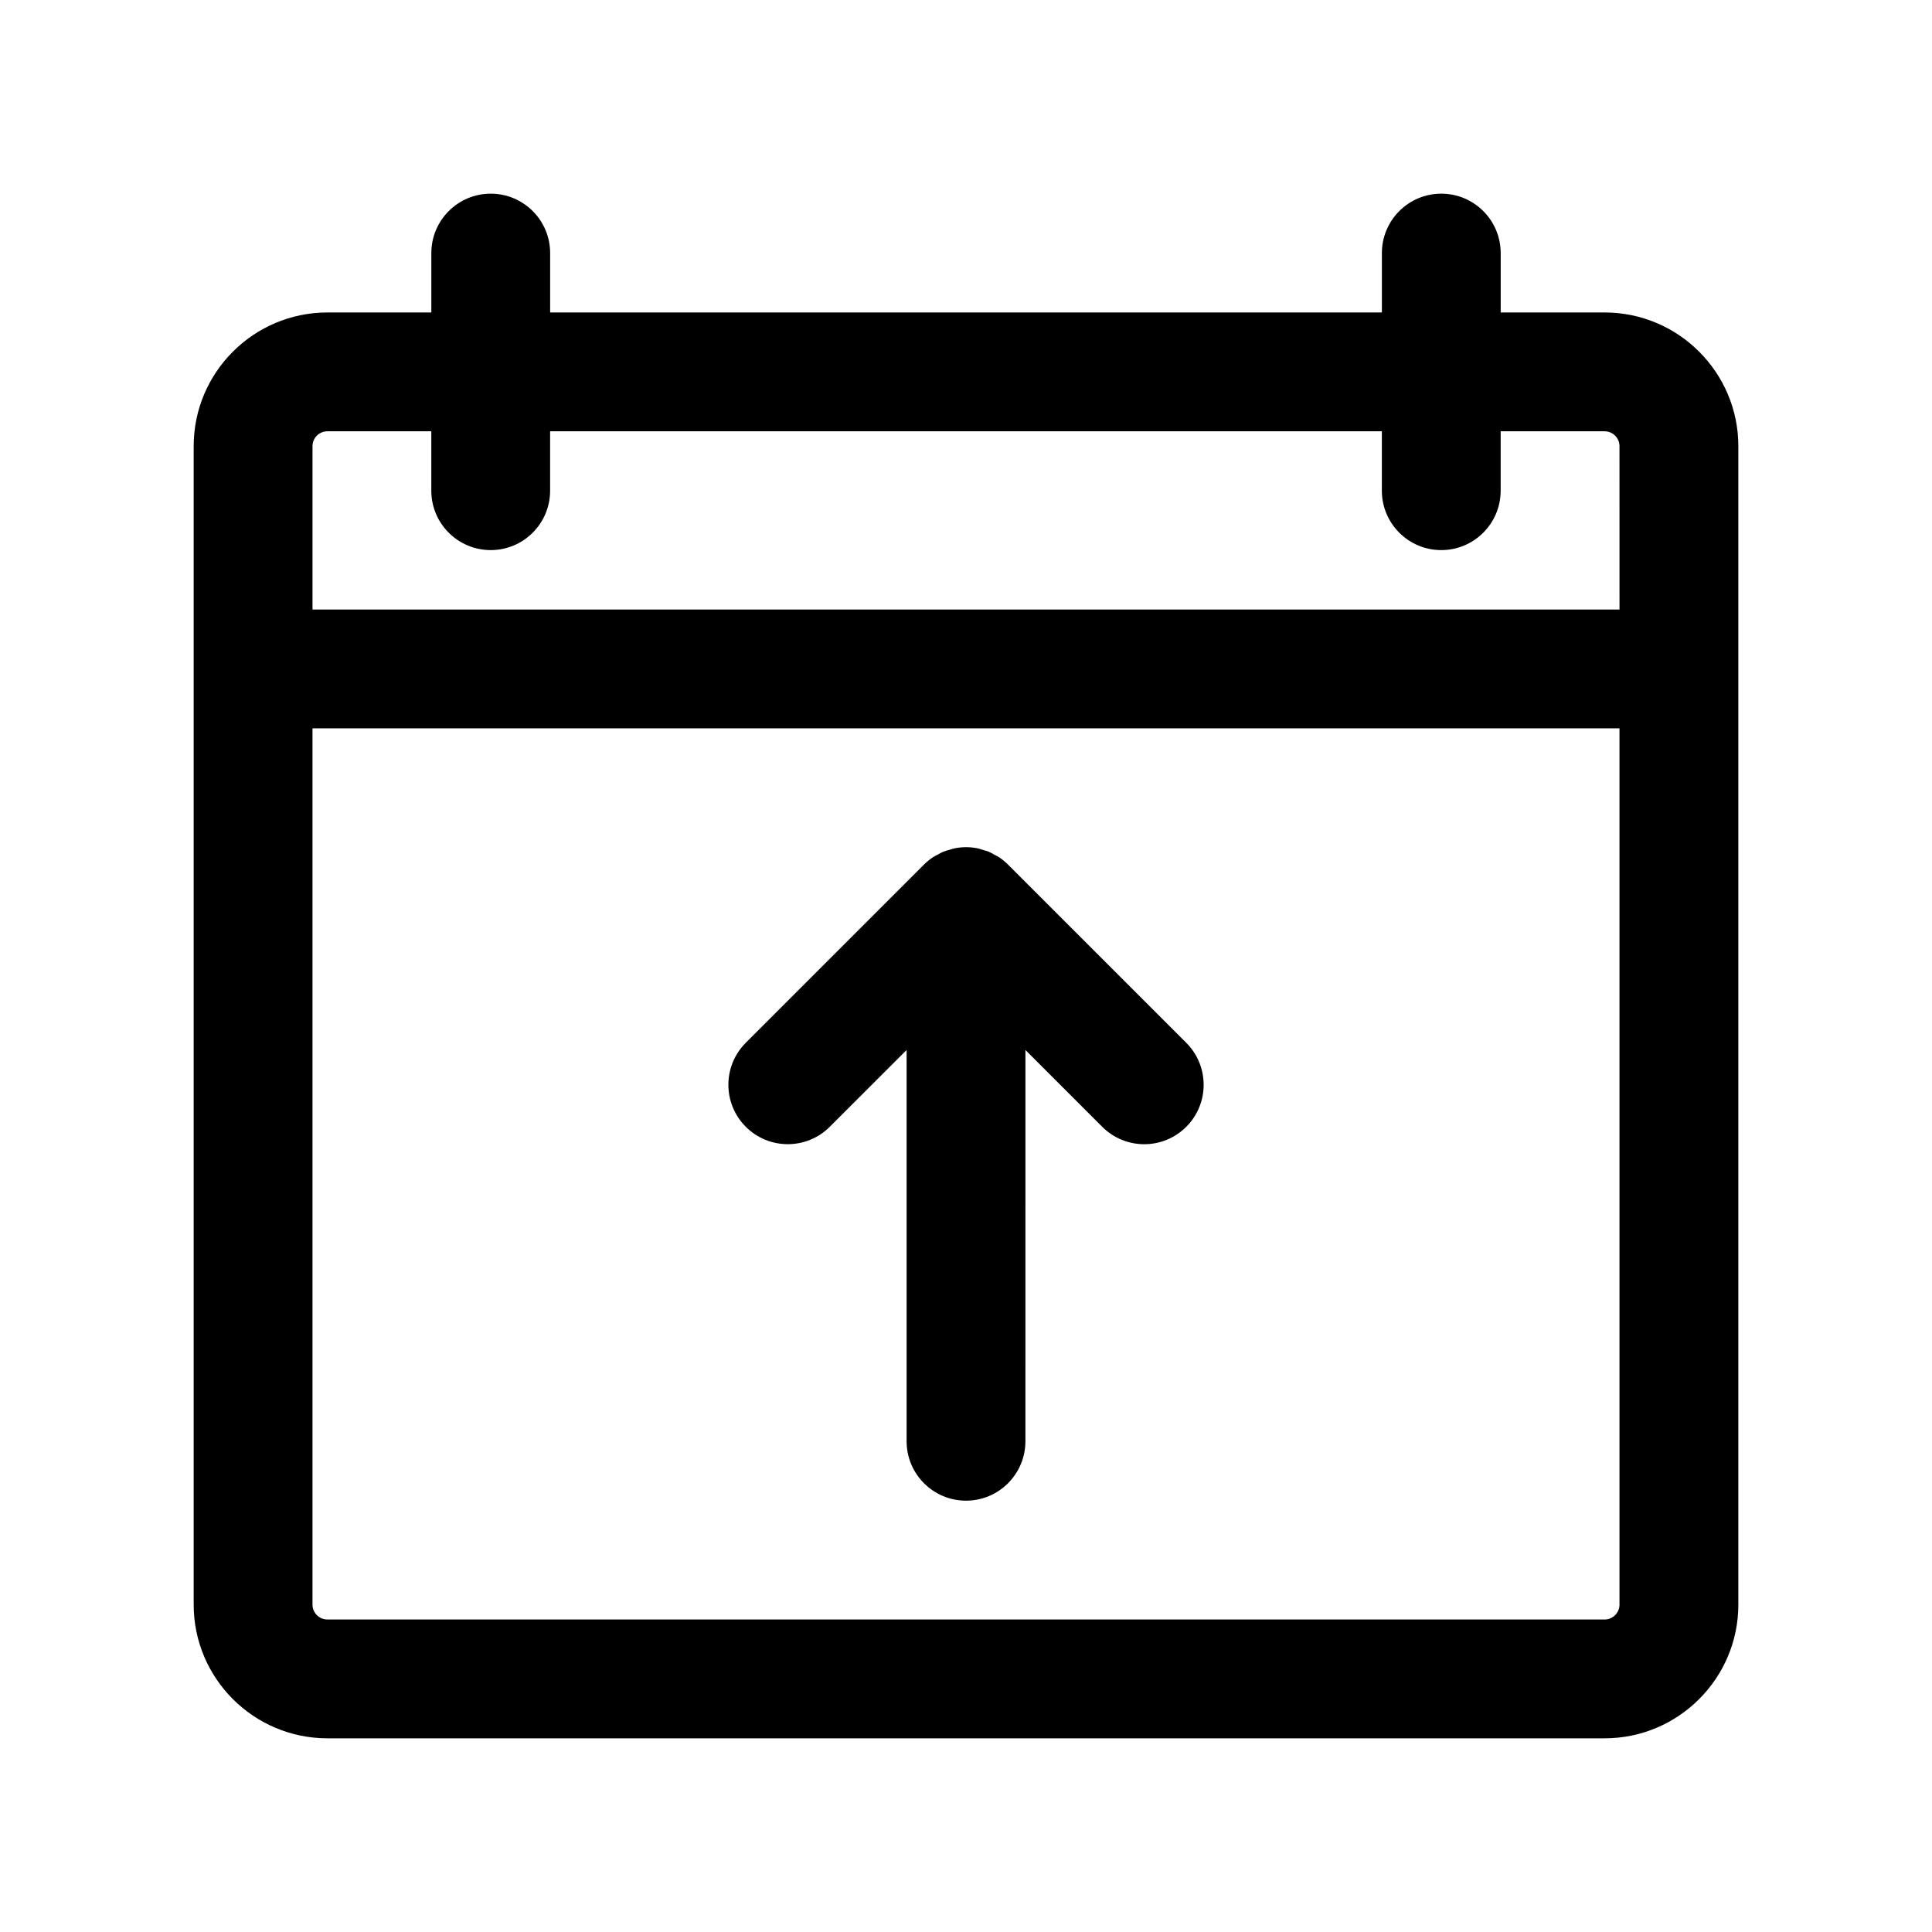 <?xml version="1.0" encoding="UTF-8"?>
<!-- The Best Svg Icon site in the world: iconSvg.co, Visit us! https://iconsvg.co -->
<svg fill="#000000" width="800px" height="800px" version="1.1" viewBox="144 144 512 512" xmlns="http://www.w3.org/2000/svg">
 <g>
  <path d="m569.25 226.81h-27.551v-15.742c0-8.691-7.055-15.742-15.742-15.742-8.691 0-15.742 7.055-15.742 15.742v15.742h-220.42v-15.742c0-8.691-7.055-15.742-15.742-15.742-8.691 0-15.742 7.055-15.742 15.742v15.742h-27.551c-19.535 0-35.43 15.895-35.43 35.426v307.01c0 19.531 15.895 35.426 35.426 35.426h338.5c19.531 0 35.426-15.895 35.426-35.426v-307.01c0-19.531-15.895-35.426-35.426-35.426zm-338.5 31.488h27.551v15.742c0 8.691 7.055 15.742 15.742 15.742 8.691 0 15.742-7.055 15.742-15.742v-15.742h220.42v15.742c0 8.691 7.055 15.742 15.742 15.742 8.691 0 15.742-7.055 15.742-15.742v-15.742h27.551c2.164 0 3.938 1.762 3.938 3.938l0.008 43.297h-346.37v-43.297c0-2.172 1.766-3.938 3.938-3.938zm338.5 314.88h-338.5c-2.172 0-3.938-1.77-3.938-3.938v-232.22h346.37v232.23c0.004 2.16-1.77 3.934-3.934 3.934z"/>
  <path d="m411.14 373.13c-0.73-0.738-1.543-1.395-2.418-1.977-0.371-0.242-0.762-0.41-1.148-0.621-0.512-0.285-1.016-0.598-1.566-0.82-0.496-0.203-1.023-0.332-1.535-0.48-0.473-0.141-0.914-0.324-1.402-0.418-0.992-0.195-2.008-0.309-3.023-0.309-0.004 0.012-0.027 0.004-0.043 0.004-1.039 0-2.07 0.109-3.086 0.316-0.449 0.086-0.859 0.262-1.289 0.379-0.551 0.164-1.117 0.293-1.652 0.512-0.504 0.203-0.969 0.496-1.441 0.754-0.426 0.227-0.859 0.418-1.266 0.684-0.867 0.582-1.676 1.234-2.41 1.969l-47.223 47.223c-6.148 6.148-6.148 16.113 0 22.262 6.141 6.148 16.121 6.148 22.262 0l20.359-20.348v103.69c0 8.691 7.055 15.742 15.742 15.742 8.691 0 15.742-7.055 15.742-15.742l0.004-103.69 20.355 20.355c3.078 3.078 7.102 4.613 11.133 4.613s8.055-1.535 11.133-4.613c6.148-6.148 6.148-16.113 0-22.262z"/>
 </g>
</svg>